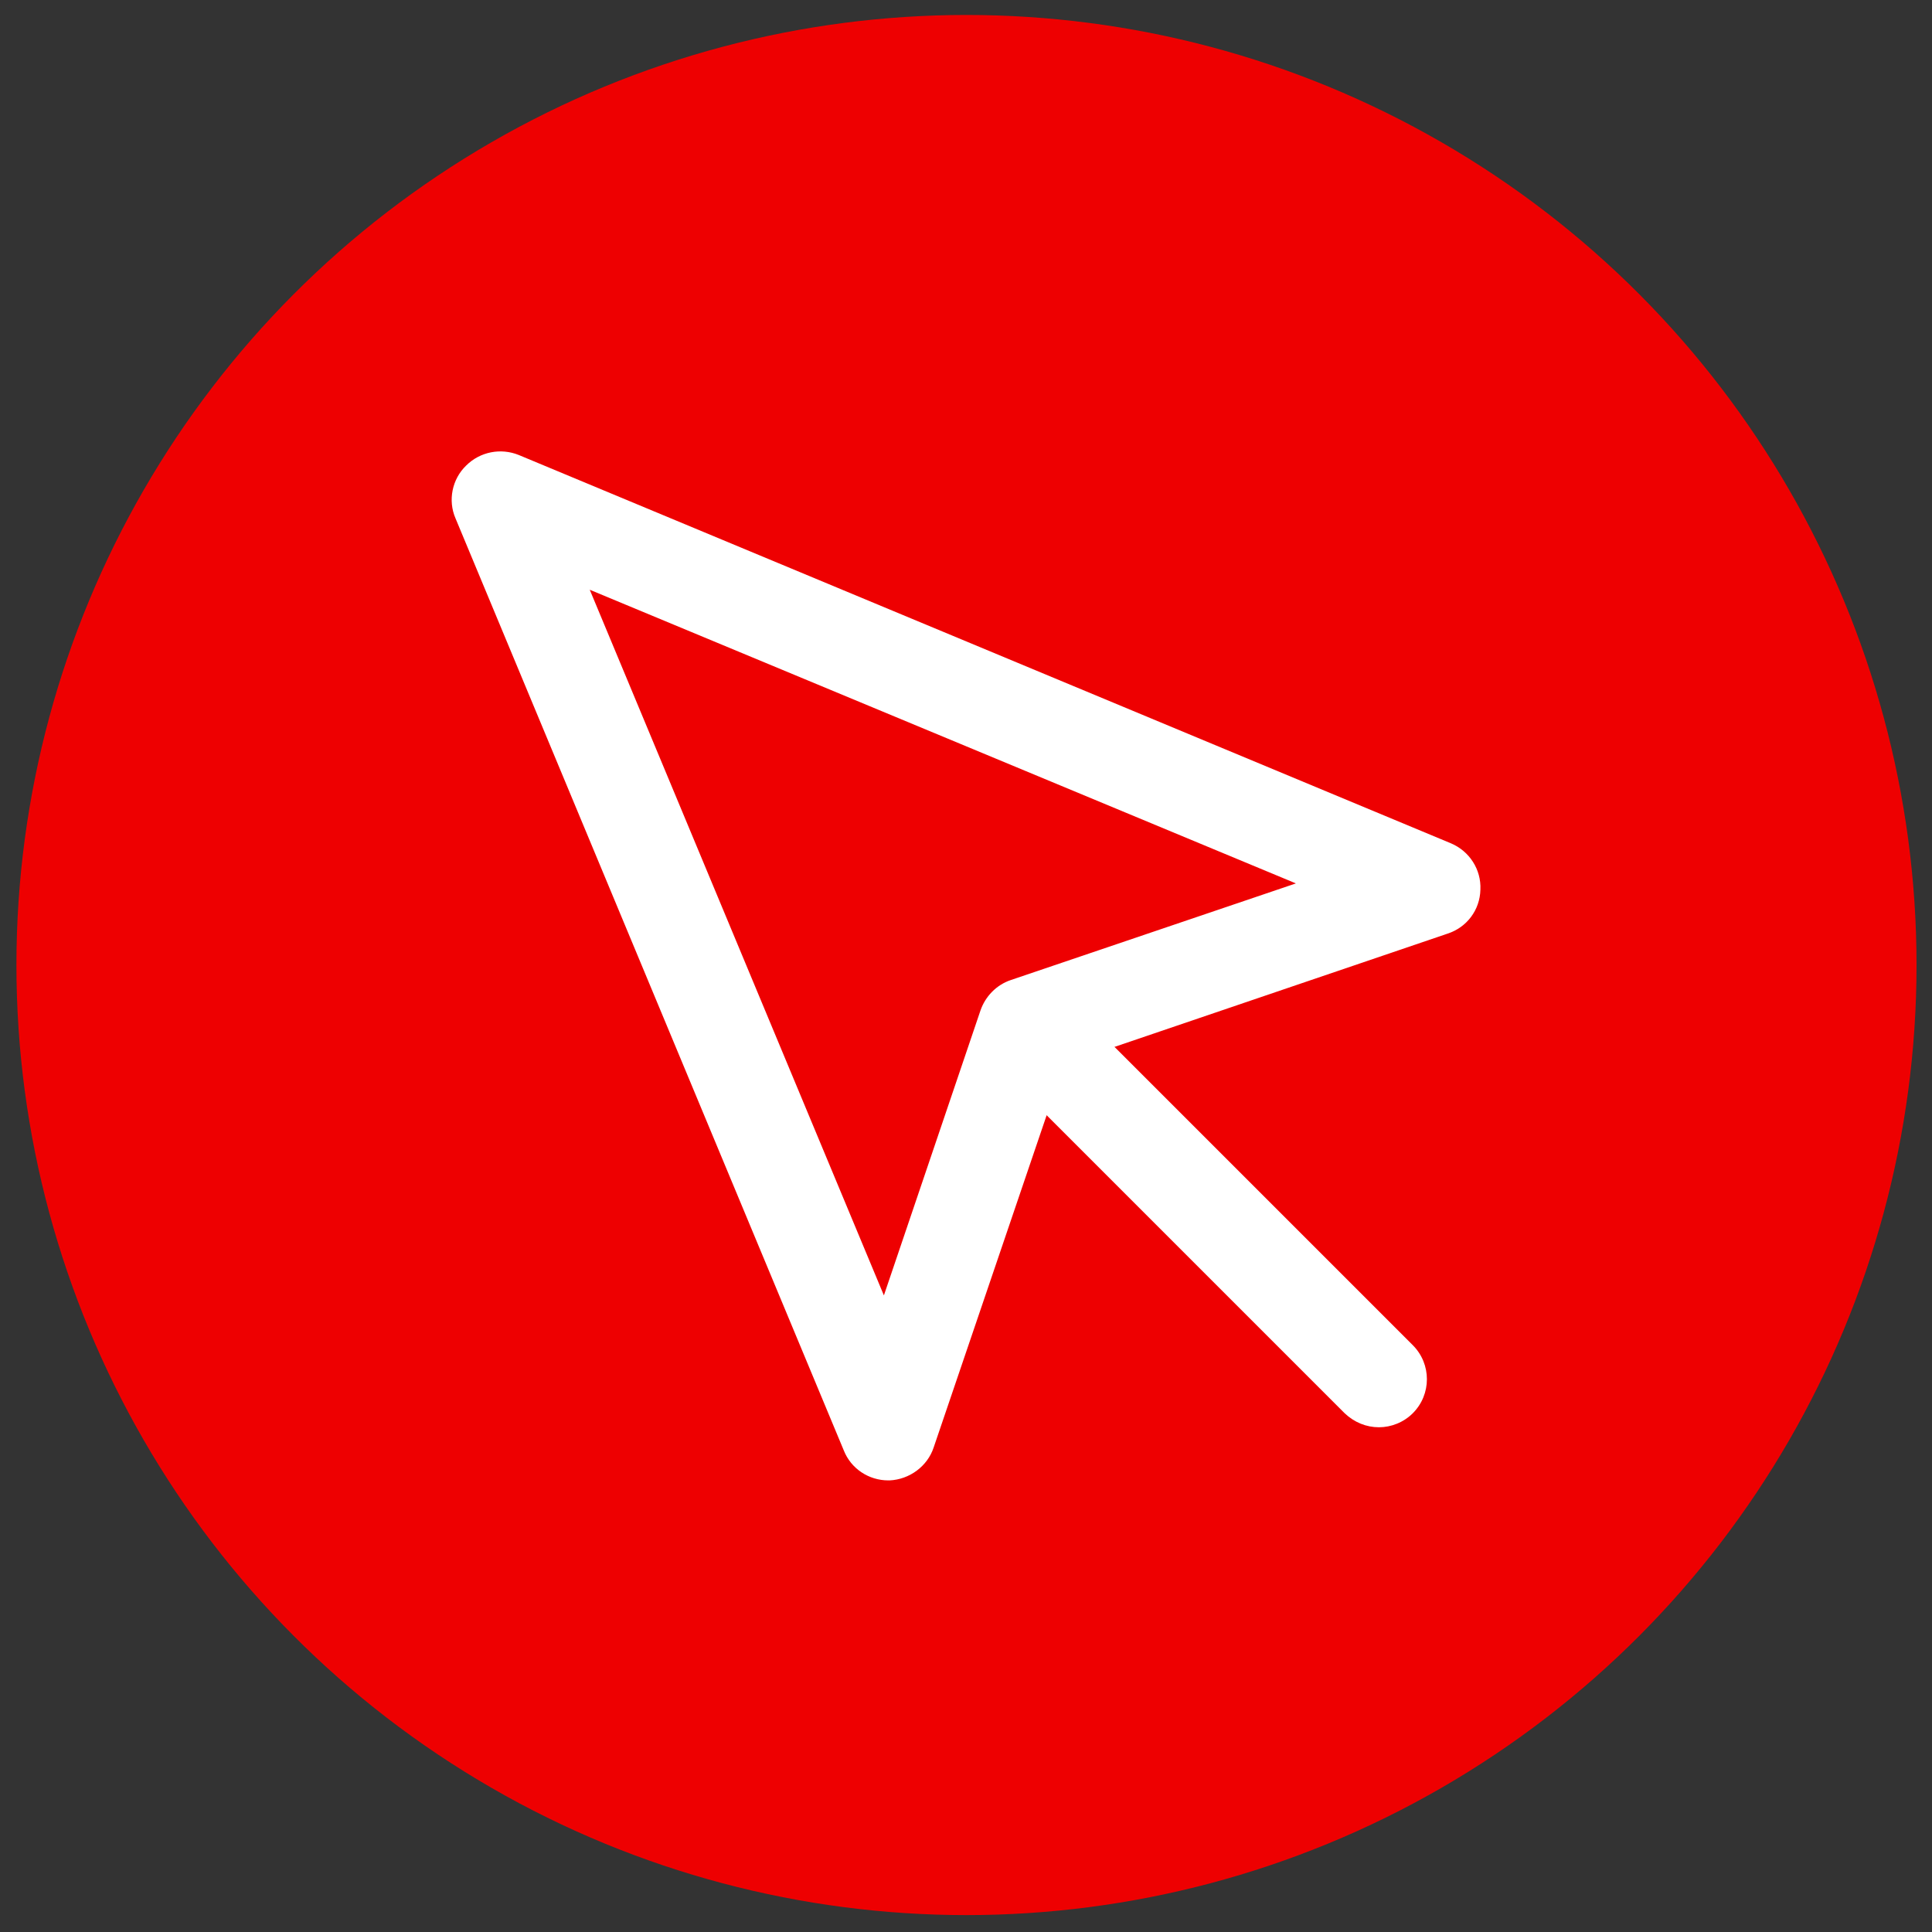 <svg xmlns="http://www.w3.org/2000/svg" xmlns:xlink="http://www.w3.org/1999/xlink" id="Capa_1" x="0px" y="0px" viewBox="0 0 400 400" style="enable-background:new 0 0 400 400;" xml:space="preserve"><rect x="0" y="0" width="400" height="400" fill="#333333" stroke="none"/><style type="text/css">	.st0{fill:#EE0001;}	.st1{fill:#FFFFFF;}</style><circle id="Elipse_224" class="st0" cx="200.1" cy="199.8" r="196.7"></circle><g id="mouse-pointer" transform="translate(1 1)">	<g id="Trazado_8830">		<path class="st1" d="M182.9,305.5c-4,0-7.7-2.4-9.2-6.2l-80.4-193c-1.6-3.7-0.7-8.1,2.2-10.9c2.9-2.9,7.2-3.7,10.9-2.2l193,80.4   c3.8,1.6,6.3,5.4,6.1,9.6c-0.1,4.2-2.8,7.8-6.8,9.1l-79.4,27l-27,79.4c-1.3,3.9-5,6.6-9.1,6.8C183.1,305.5,183,305.5,182.9,305.5z    M121.1,121.1L182,267.2l20-59c1-2.9,3.3-5.3,6.3-6.3l59-20L121.1,121.1z"></path>	</g>	<g id="Trazado_8831">		<path class="st1" d="M284.5,294.5c-2.6,0-5.1-1-7.1-2.9l-68.2-68.2c-3.9-3.9-3.9-10.2,0-14.1c3.9-3.9,10.2-3.9,14.1,0l68.2,68.2   c3.9,3.9,3.9,10.2,0,14.1C289.6,293.5,287,294.5,284.5,294.5z"></path>	</g></g></svg>
